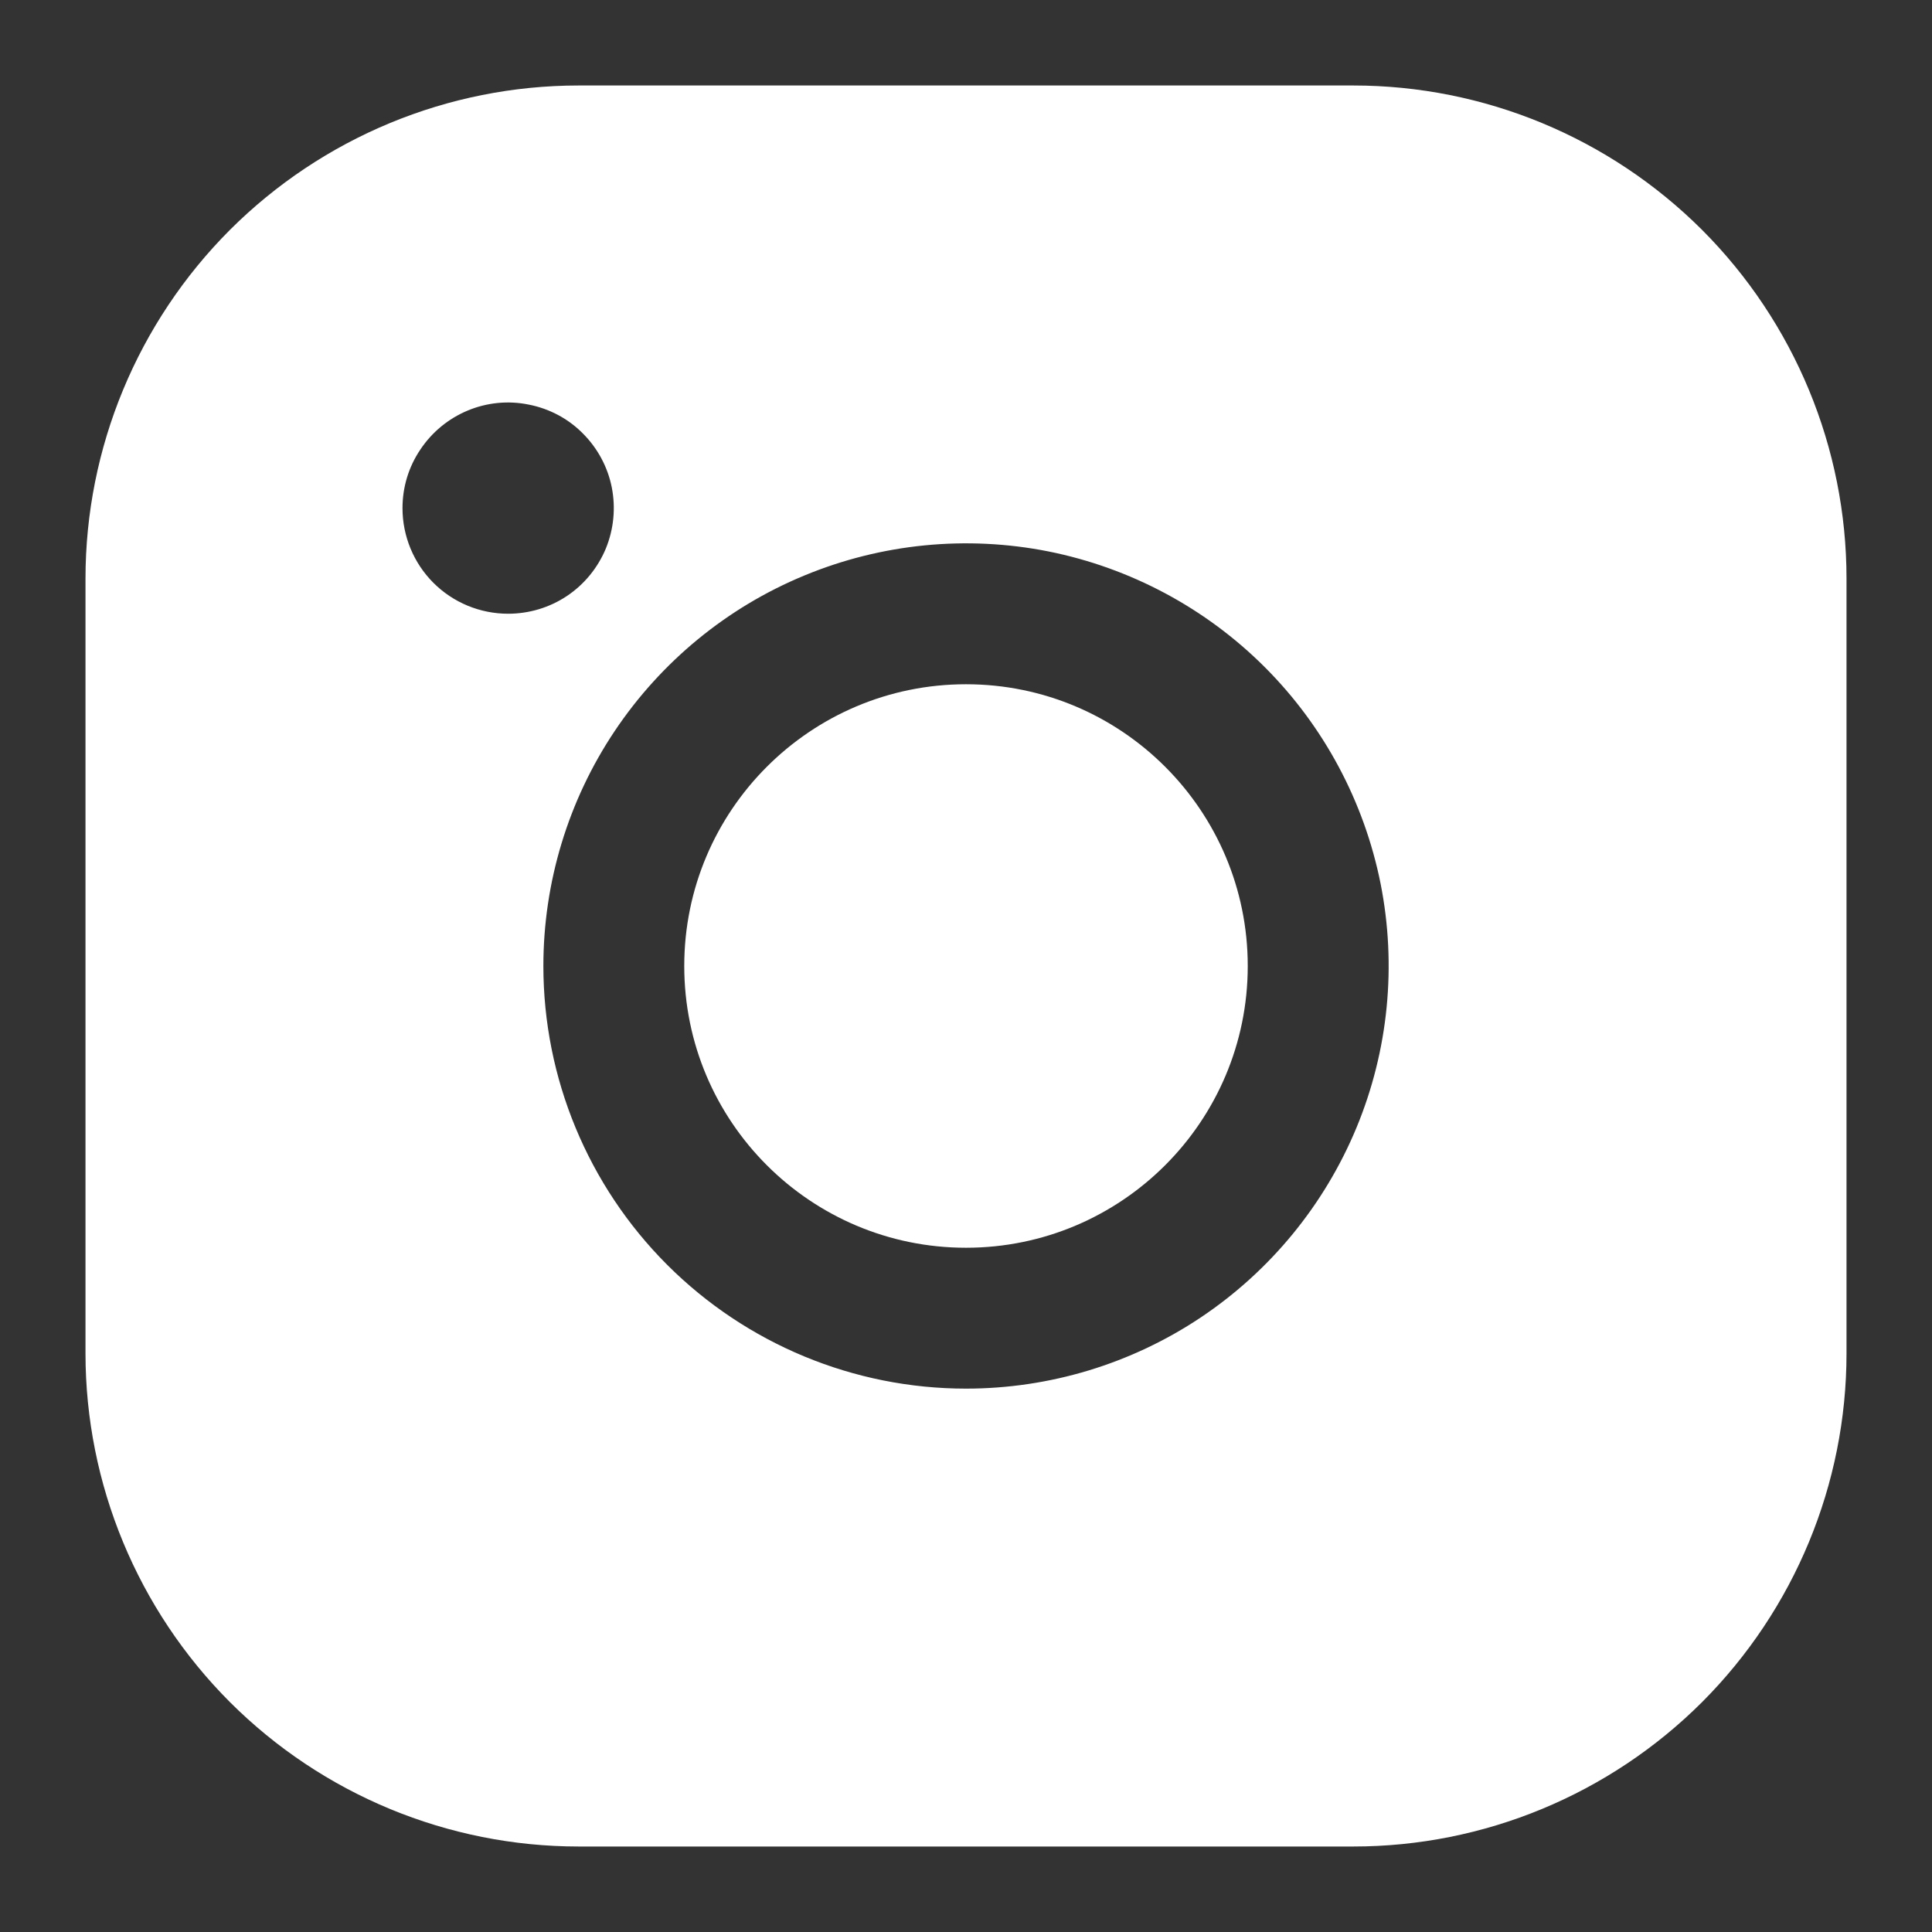 <svg width="12" height="12" viewBox="0 0 12 12" fill="none" xmlns="http://www.w3.org/2000/svg">
<rect x="0" y="0" width="12" height="12" fill="#333333" stroke="none"/>
<path d="M6 7.75C5.034 7.75 4.25 6.966 4.25 6C4.25 5.034 5.034 4.25 6 4.25C6.966 4.25 7.75 5.034 7.75 6C7.75 6.966 6.966 7.75 6 7.75Z" fill="white"/>
<path d="M3.594 0.531H8.406C9.218 0.531 9.997 0.854 10.572 1.428C11.146 2.003 11.469 2.782 11.469 3.594V8.406C11.469 9.218 11.146 9.997 10.572 10.572C9.997 11.146 9.218 11.469 8.406 11.469H3.594C2.782 11.469 2.003 11.146 1.428 10.572C0.854 9.997 0.531 9.218 0.531 8.406V3.594C0.531 2.782 0.854 2.003 1.428 1.428C2.003 0.854 2.782 0.531 3.594 0.531ZM6 8.625C6.519 8.625 7.027 8.471 7.458 8.183C7.89 7.894 8.226 7.484 8.425 7.005C8.624 6.525 8.676 5.997 8.575 5.488C8.473 4.979 8.223 4.511 7.856 4.144C7.489 3.777 7.021 3.527 6.512 3.425C6.003 3.324 5.475 3.376 4.995 3.575C4.516 3.773 4.106 4.11 3.817 4.542C3.529 4.973 3.375 5.481 3.375 6C3.375 6.696 3.652 7.364 4.144 7.856C4.636 8.348 5.304 8.625 6 8.625ZM3.156 3.812C3.286 3.812 3.413 3.774 3.521 3.702C3.629 3.63 3.713 3.527 3.763 3.407C3.812 3.287 3.825 3.156 3.8 3.028C3.775 2.901 3.712 2.784 3.62 2.692C3.529 2.6 3.412 2.538 3.284 2.513C3.157 2.487 3.025 2.5 2.905 2.55C2.785 2.6 2.683 2.684 2.611 2.792C2.538 2.9 2.5 3.026 2.5 3.156C2.5 3.33 2.569 3.497 2.692 3.62C2.815 3.743 2.982 3.812 3.156 3.812Z" fill="white"/>
</svg>
